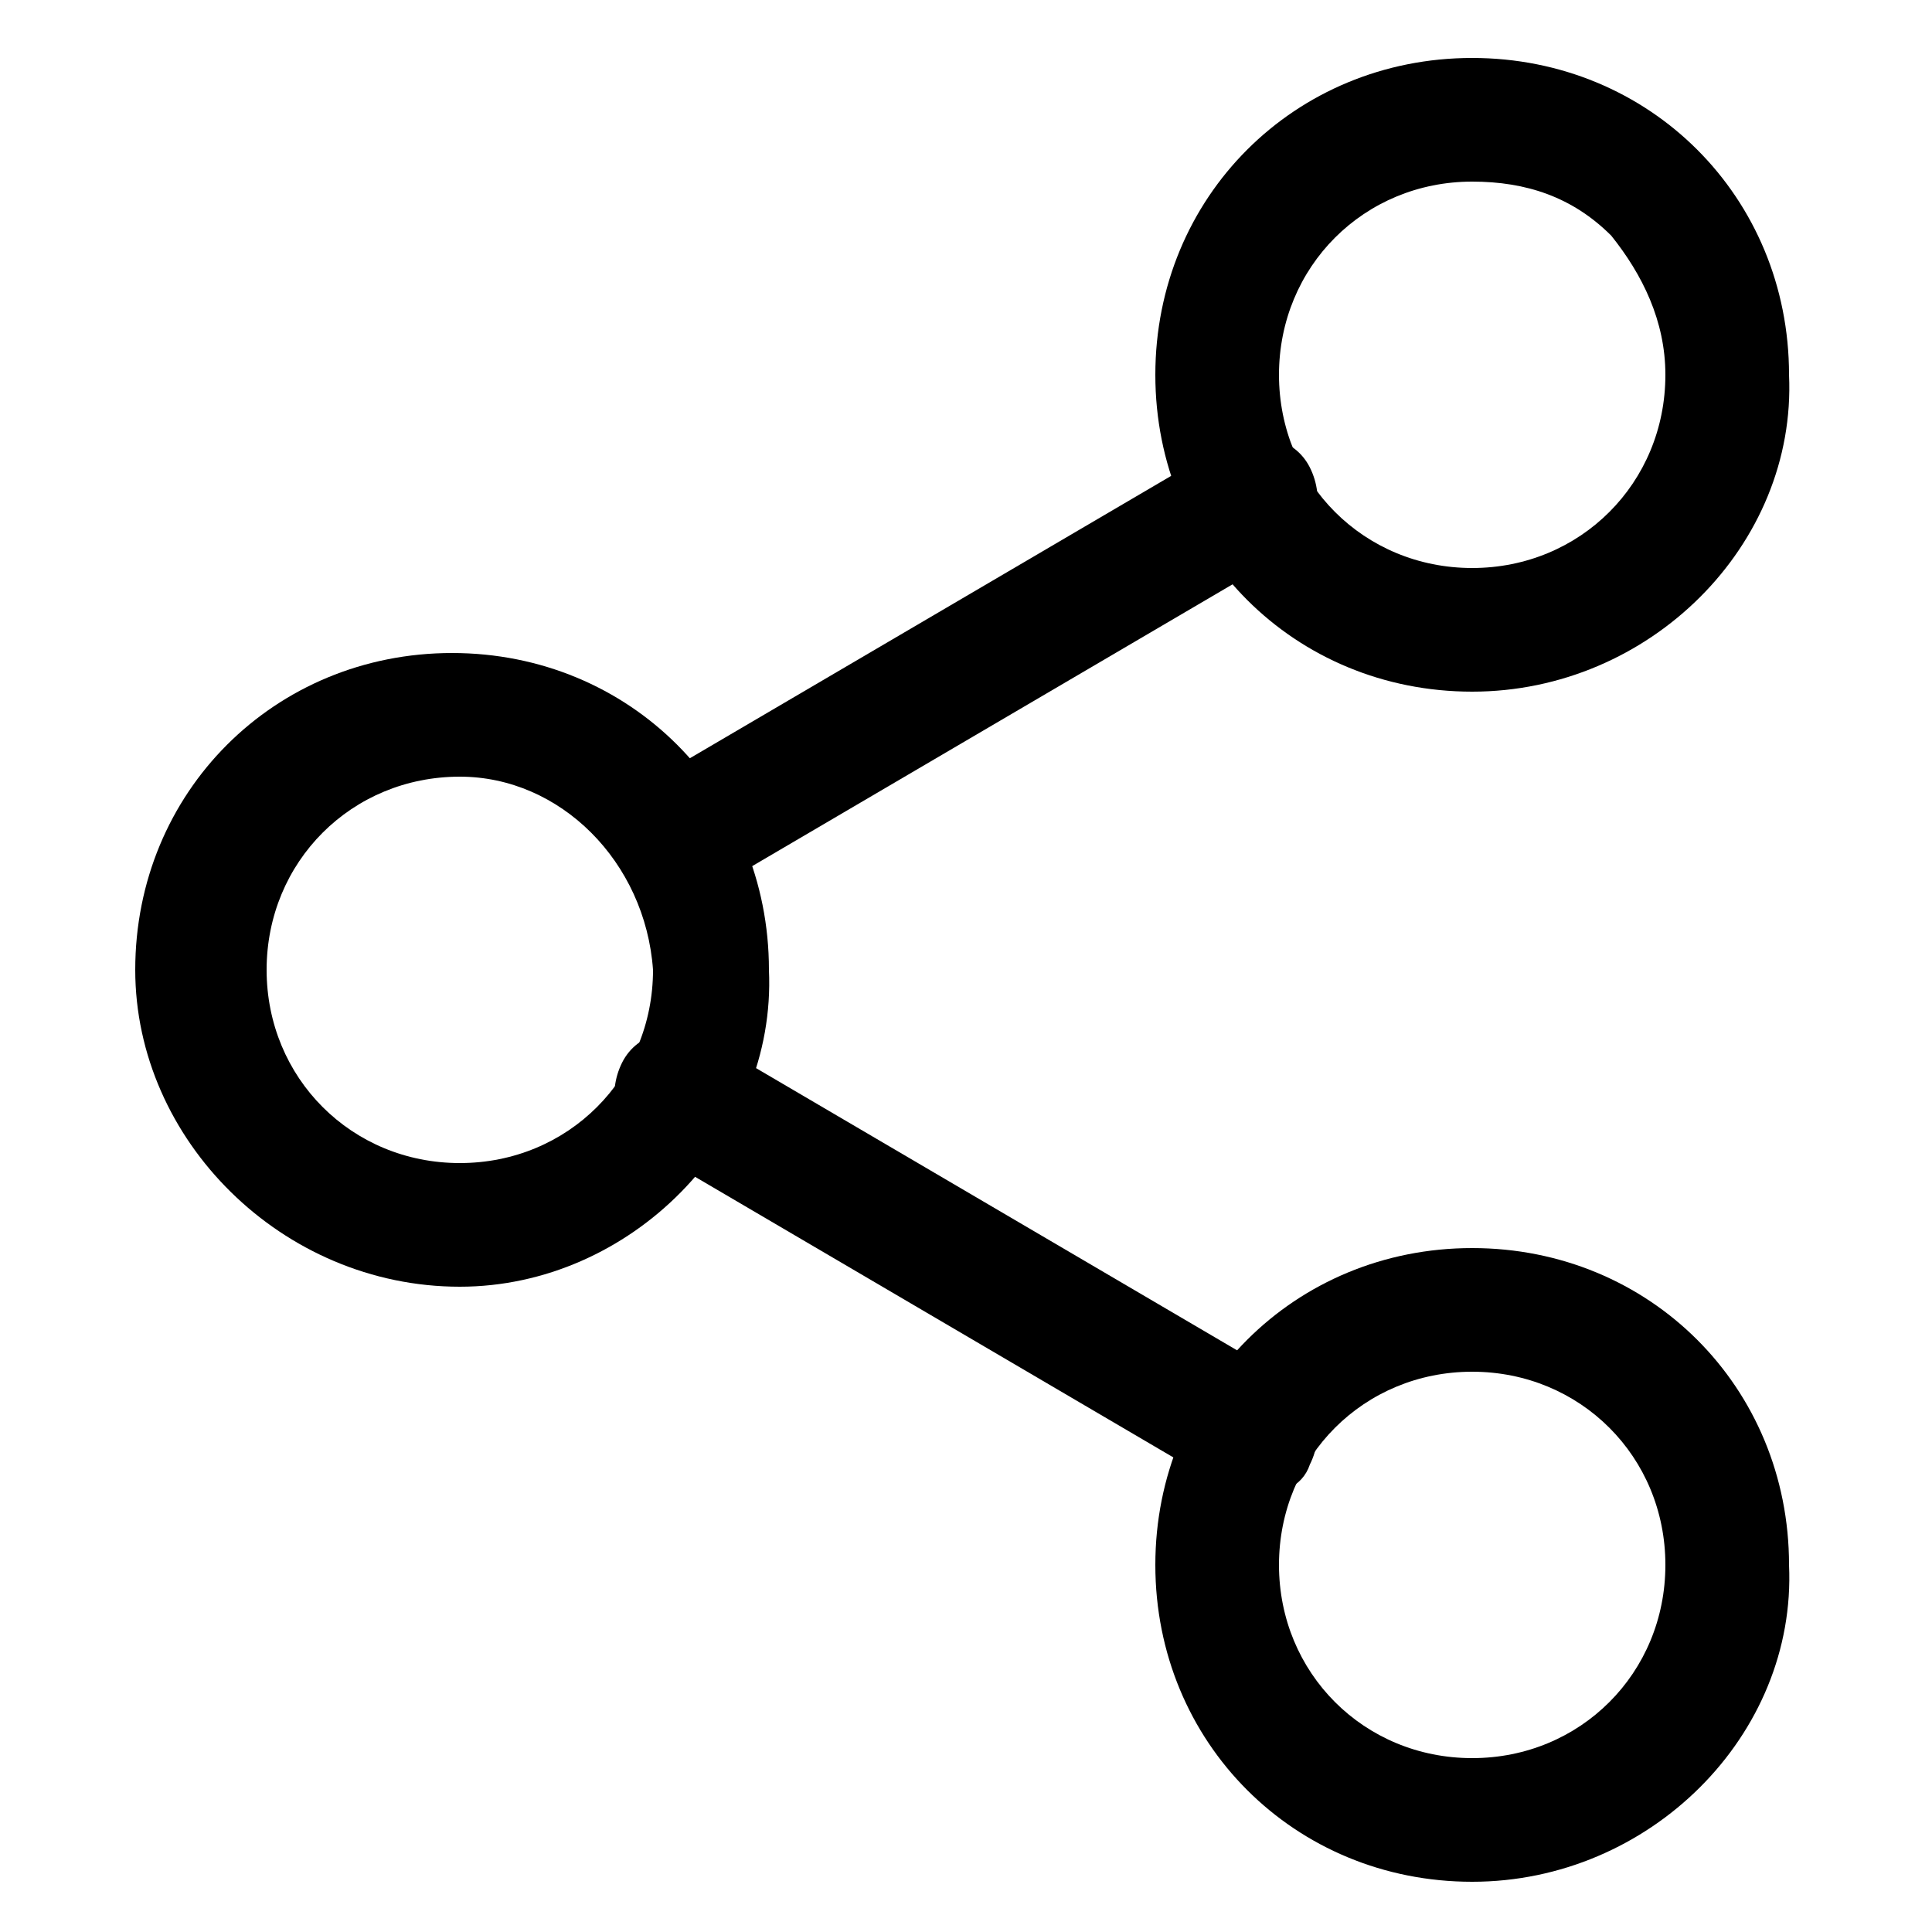 <?xml version="1.0" encoding="utf-8"?>
<!-- Generator: Adobe Illustrator 27.0.1, SVG Export Plug-In . SVG Version: 6.00 Build 0)  -->
<svg version="1.1" id="Layer_1" xmlns="http://www.w3.org/2000/svg" xmlns:xlink="http://www.w3.org/1999/xlink" x="0px" y="0px"
	 viewBox="0 0 25 25" style="enable-background:new 0 0 25 25;" xml:space="preserve">
<g id="Icon_feather-share-2" transform="translate(0.75 0.75)">
	<path d="M18.3,8.2c-2.3,0-4.1-1.8-4.1-4.1c0-2.3,1.8-4.1,4.1-4.1c2.3,0,4.1,1.8,4.1,4.1h0C22.5,6.3,20.6,8.2,18.3,8.2z M18.3,1.6
		c-1.4,0-2.5,1.1-2.5,2.5c0,1.4,1.1,2.5,2.5,2.5s2.5-1.1,2.5-2.5v0c0-0.7-0.3-1.3-0.7-1.8C19.6,1.8,19,1.6,18.3,1.6z"/>
	<path d="M5.2,15.9C2.9,15.9,1,14,1,11.8c0-2.3,1.8-4.1,4.1-4.1c2.3,0,4.1,1.8,4.1,4.1C9.3,14,7.4,15.9,5.2,15.9z M5.2,9.3
		c-1.4,0-2.5,1.1-2.5,2.5c0,1.4,1.1,2.5,2.5,2.5c1.4,0,2.5-1.1,2.5-2.5C7.6,10.4,6.5,9.3,5.2,9.3z"/>
	<path d="M18.3,23.6c-2.3,0-4.1-1.8-4.1-4.1c0-2.3,1.8-4.1,4.1-4.1s4.1,1.8,4.1,4.1C22.5,21.7,20.6,23.6,18.3,23.6z M18.3,17
		c-1.4,0-2.5,1.1-2.5,2.5c0,1.4,1.1,2.5,2.5,2.5s2.5-1.1,2.5-2.5C20.8,18.1,19.7,17,18.3,17z"/>
	<path d="M15.5,18.6c-0.1,0-0.3,0-0.4-0.1l-7.5-4.4c-0.4-0.2-0.5-0.7-0.3-1.1c0.2-0.4,0.7-0.5,1.1-0.3l7.5,4.4
		c0.4,0.2,0.5,0.7,0.3,1.1C16.1,18.5,15.8,18.6,15.5,18.6z"/>
	<path d="M8,10.9c-0.3,0-0.6-0.1-0.7-0.4c-0.2-0.4-0.1-0.9,0.3-1.1L15.1,5c0.4-0.2,0.9-0.1,1.1,0.3c0.2,0.4,0.1,0.9-0.3,1.1
		l-7.5,4.4C8.3,10.9,8.1,10.9,8,10.9z"/>
</g>
</svg>
